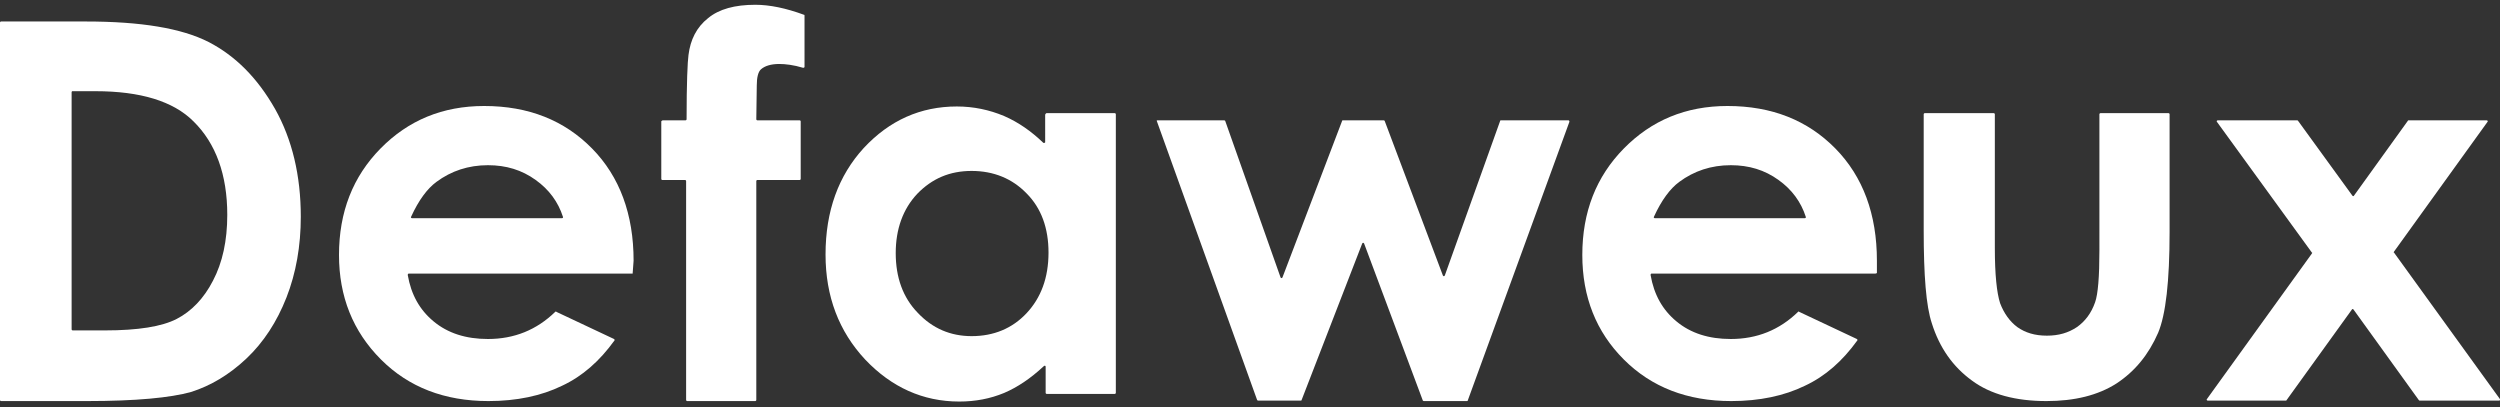 <?xml version="1.0" encoding="utf-8"?>
<!-- Generator: Adobe Illustrator 28.0.0, SVG Export Plug-In . SVG Version: 6.00 Build 0)  -->
<svg version="1.1" id="Calque_1" xmlns="http://www.w3.org/2000/svg" xmlns:xlink="http://www.w3.org/1999/xlink" x="0px" y="0px"
	 viewBox="0 0 523.6 85.3" style="enable-background:new 0 0 523.6 85.3;" xml:space="preserve">
<rect x="0" y="0" width="523.6" height="85.3" fill="#333333" stroke="none"/>
<style type="text/css">
	.st0{fill:#FFFFFF;}
</style>
<path class="st0" d="M0,4.7c0-0.1,0.1-0.2,0.2-0.2h17.7c11.6,0,20.1,1.4,25.8,4.3c5.6,2.9,10.2,7.5,13.9,14c3.6,6.4,5.4,14,5.4,22.6
	c0,6.1-1,11.8-3,16.9s-4.8,9.4-8.4,12.8c-3.6,3.4-7.5,5.7-11.6,7C35.7,83.3,28.5,84,18.2,84h-18C0.1,84,0,83.9,0,83.8V4.7z M15,19.3
	V69c0,0.1,0.1,0.2,0.2,0.2H22c6.9,0,11.9-0.8,15-2.4s5.7-4.3,7.6-8c2-3.8,3-8.4,3-13.8c0-8.4-2.4-15-7.1-19.6
	c-4.2-4.2-11.1-6.3-20.5-6.3h-4.9C15.1,19.1,15,19.2,15,19.3z"/>
<path class="st0" d="M132.5,57.3H85.6c-0.1,0-0.2,0.1-0.2,0.3c0.7,4.1,2.5,7.3,5.4,9.7c3,2.5,6.8,3.7,11.4,3.7
	c5.5,0,10.2-1.9,14.1-5.7c0.1-0.1,0.2-0.1,0.2,0l12.1,5.7c0.1,0.1,0.2,0.2,0.1,0.3c-3.1,4.3-6.7,7.5-11,9.5
	c-4.3,2.1-9.5,3.2-15.4,3.2c-9.2,0-16.7-2.9-22.5-8.7C73.9,69.4,71,62.1,71,53.4c0-9,2.9-16.4,8.7-22.3c5.8-5.9,13-8.9,21.7-8.9
	c9.3,0,16.8,3,22.6,8.9s8.7,13.8,8.7,23.5L132.5,57.3C132.7,57.2,132.6,57.3,132.5,57.3z M117.7,45.7c0.1,0,0.3-0.1,0.2-0.3
	c-1-3.1-2.9-5.7-5.7-7.7c-2.9-2.1-6.2-3.1-10-3.1c-4.1,0-7.7,1.2-10.8,3.5c-1.9,1.4-3.7,3.8-5.3,7.3c-0.1,0.1,0,0.3,0.2,0.3H117.7z"
	/>
<path class="st0" d="M138.8,25.2h4.8c0.1,0,0.2-0.1,0.2-0.2c0-7.6,0.2-12.1,0.4-13.5c0.4-3.2,1.7-5.8,4.1-7.7
	c2.3-1.9,5.6-2.8,9.9-2.8c3,0,6.4,0.7,10.2,2.1c0.1,0,0.1,0.1,0.1,0.2V14c0,0.1-0.1,0.2-0.3,0.2c-2-0.6-3.7-0.8-5-0.8
	c-1.7,0-3,0.4-3.8,1.1c-0.6,0.5-0.9,1.7-0.9,3.4l-0.1,7.1c0,0.1,0.1,0.2,0.2,0.2h8.9c0.1,0,0.2,0.1,0.2,0.2v12.1
	c0,0.1-0.1,0.2-0.2,0.2h-8.9c-0.1,0-0.2,0.1-0.2,0.2v45.9c0,0.1-0.1,0.2-0.2,0.2h-14.3c-0.1,0-0.2-0.1-0.2-0.2V37.9
	c0-0.1-0.1-0.2-0.2-0.2h-4.8c-0.1,0-0.2-0.1-0.2-0.2V25.4C138.6,25.3,138.7,25.2,138.8,25.2z"/>
<path class="st0" d="M219.2,23.7h14.3c0.1,0,0.2,0.1,0.2,0.2v58.4c0,0.1-0.1,0.2-0.2,0.2h-14.3c-0.1,0-0.2-0.1-0.2-0.2v-5.5
	c0-0.2-0.2-0.3-0.4-0.1c-2.8,2.6-5.5,4.4-8.3,5.6c-2.9,1.2-6,1.8-9.4,1.8c-7.6,0-14.2-3-19.7-8.8c-5.5-5.9-8.3-13.2-8.3-22
	c0-9.1,2.7-16.5,8-22.3c5.4-5.8,11.9-8.7,19.5-8.7c3.5,0,6.8,0.7,9.9,2c3,1.3,5.7,3.2,8.2,5.6c0.1,0.1,0.4,0,0.4-0.1V24
	C219,23.8,219.1,23.7,219.2,23.7z M203.5,35.8c-4.6,0-8.3,1.6-11.4,4.8c-3,3.2-4.5,7.4-4.5,12.4c0,5.1,1.5,9.3,4.6,12.5
	c3.1,3.3,6.9,4.9,11.3,4.9c4.6,0,8.5-1.6,11.5-4.8c3-3.2,4.6-7.4,4.6-12.7c0-5.1-1.5-9.3-4.6-12.4C212,37.4,208.1,35.8,203.5,35.8"
	/>
<path class="st0" d="M242.4,25.2h14c0.1,0,0.2,0.1,0.2,0.1l11.6,32.8c0.1,0.2,0.3,0.2,0.4,0l12.5-32.8c0-0.1,0.1-0.1,0.2-0.1h8.5
	c0.1,0,0.2,0.1,0.2,0.1l12.2,32.4c0.1,0.2,0.3,0.2,0.4,0l11.6-32.4c0-0.1,0.1-0.1,0.2-0.1h14.1c0.1,0,0.2,0.1,0.2,0.3l-21.3,58.4
	c0,0.1-0.1,0.1-0.2,0.1h-9c-0.1,0-0.2-0.1-0.2-0.1L285.7,51c-0.1-0.2-0.3-0.2-0.4,0l-12.7,32.8c0,0.1-0.1,0.1-0.2,0.1h-8.9
	c-0.1,0-0.2-0.1-0.2-0.1l-21-58.4C242.2,25.3,242.3,25.2,242.4,25.2z"/>
<path class="st0" d="M392.8,57.3h-46.9c-0.1,0-0.2,0.1-0.2,0.3c0.7,4.1,2.5,7.3,5.4,9.7c3,2.5,6.8,3.7,11.4,3.7
	c5.5,0,10.2-1.9,14.1-5.7c0.1-0.1,0.2-0.1,0.2,0l12.1,5.7c0.1,0.1,0.2,0.2,0.1,0.3c-3.1,4.3-6.7,7.5-11,9.5
	c-4.3,2.1-9.5,3.2-15.4,3.2c-9.2,0-16.7-2.9-22.5-8.7c-5.8-5.8-8.7-13.1-8.7-21.9c0-9,2.9-16.4,8.7-22.3c5.8-5.9,13-8.9,21.7-8.9
	c9.3,0,16.8,3,22.6,8.9c5.8,5.9,8.7,13.8,8.7,23.5v2.6C393,57.2,392.9,57.3,392.8,57.3z M378,45.7c0.1,0,0.3-0.1,0.2-0.3
	c-1-3.1-2.9-5.7-5.7-7.7c-2.9-2.1-6.2-3.1-10-3.1c-4.1,0-7.7,1.2-10.8,3.5c-1.9,1.4-3.7,3.8-5.3,7.3c-0.1,0.1,0,0.3,0.2,0.3H378z"/>
<path class="st0" d="M403.1,23.7h14.5c0.1,0,0.2,0.1,0.2,0.2V52c0,5.5,0.4,9.3,1.1,11.5c0.8,2.1,2,3.8,3.6,5
	c1.7,1.2,3.7,1.8,6.2,1.8s4.5-0.6,6.3-1.8c1.7-1.2,3-2.9,3.8-5.2c0.6-1.7,0.9-5.3,0.9-10.9V23.9c0-0.1,0.1-0.2,0.2-0.2h14.3
	c0.1,0,0.2,0.1,0.2,0.2v24.7c0,10.3-0.8,17.3-2.4,21.1c-2,4.6-4.9,8.1-8.7,10.6c-3.9,2.5-8.8,3.7-14.7,3.7c-6.4,0-11.7-1.4-15.6-4.3
	c-4-2.9-6.8-6.9-8.4-12c-1.2-3.6-1.7-10-1.7-19.5V23.9C402.9,23.8,403,23.7,403.1,23.7z"/>
<path class="st0" d="M464.5,25.2h16.6c0.1,0,0.1,0,0.2,0.1L492.7,41c0.1,0.1,0.3,0.1,0.3,0l11.3-15.7c0-0.1,0.1-0.1,0.2-0.1h16.3
	c0.2,0,0.3,0.2,0.2,0.3l-19.6,27.2c-0.1,0.1-0.1,0.2,0,0.2l22.2,30.7c0.1,0.1,0,0.3-0.2,0.3h-16.6c-0.1,0-0.1,0-0.2-0.1l-13.7-19
	c-0.1-0.1-0.3-0.1-0.3,0l-13.7,19c0,0.1-0.1,0.1-0.2,0.1h-16.3c-0.2,0-0.3-0.2-0.2-0.3l22-30.5c0.1-0.1,0.1-0.2,0-0.2l-19.9-27.4
	C464.2,25.4,464.3,25.2,464.5,25.2z"/>
</svg>

